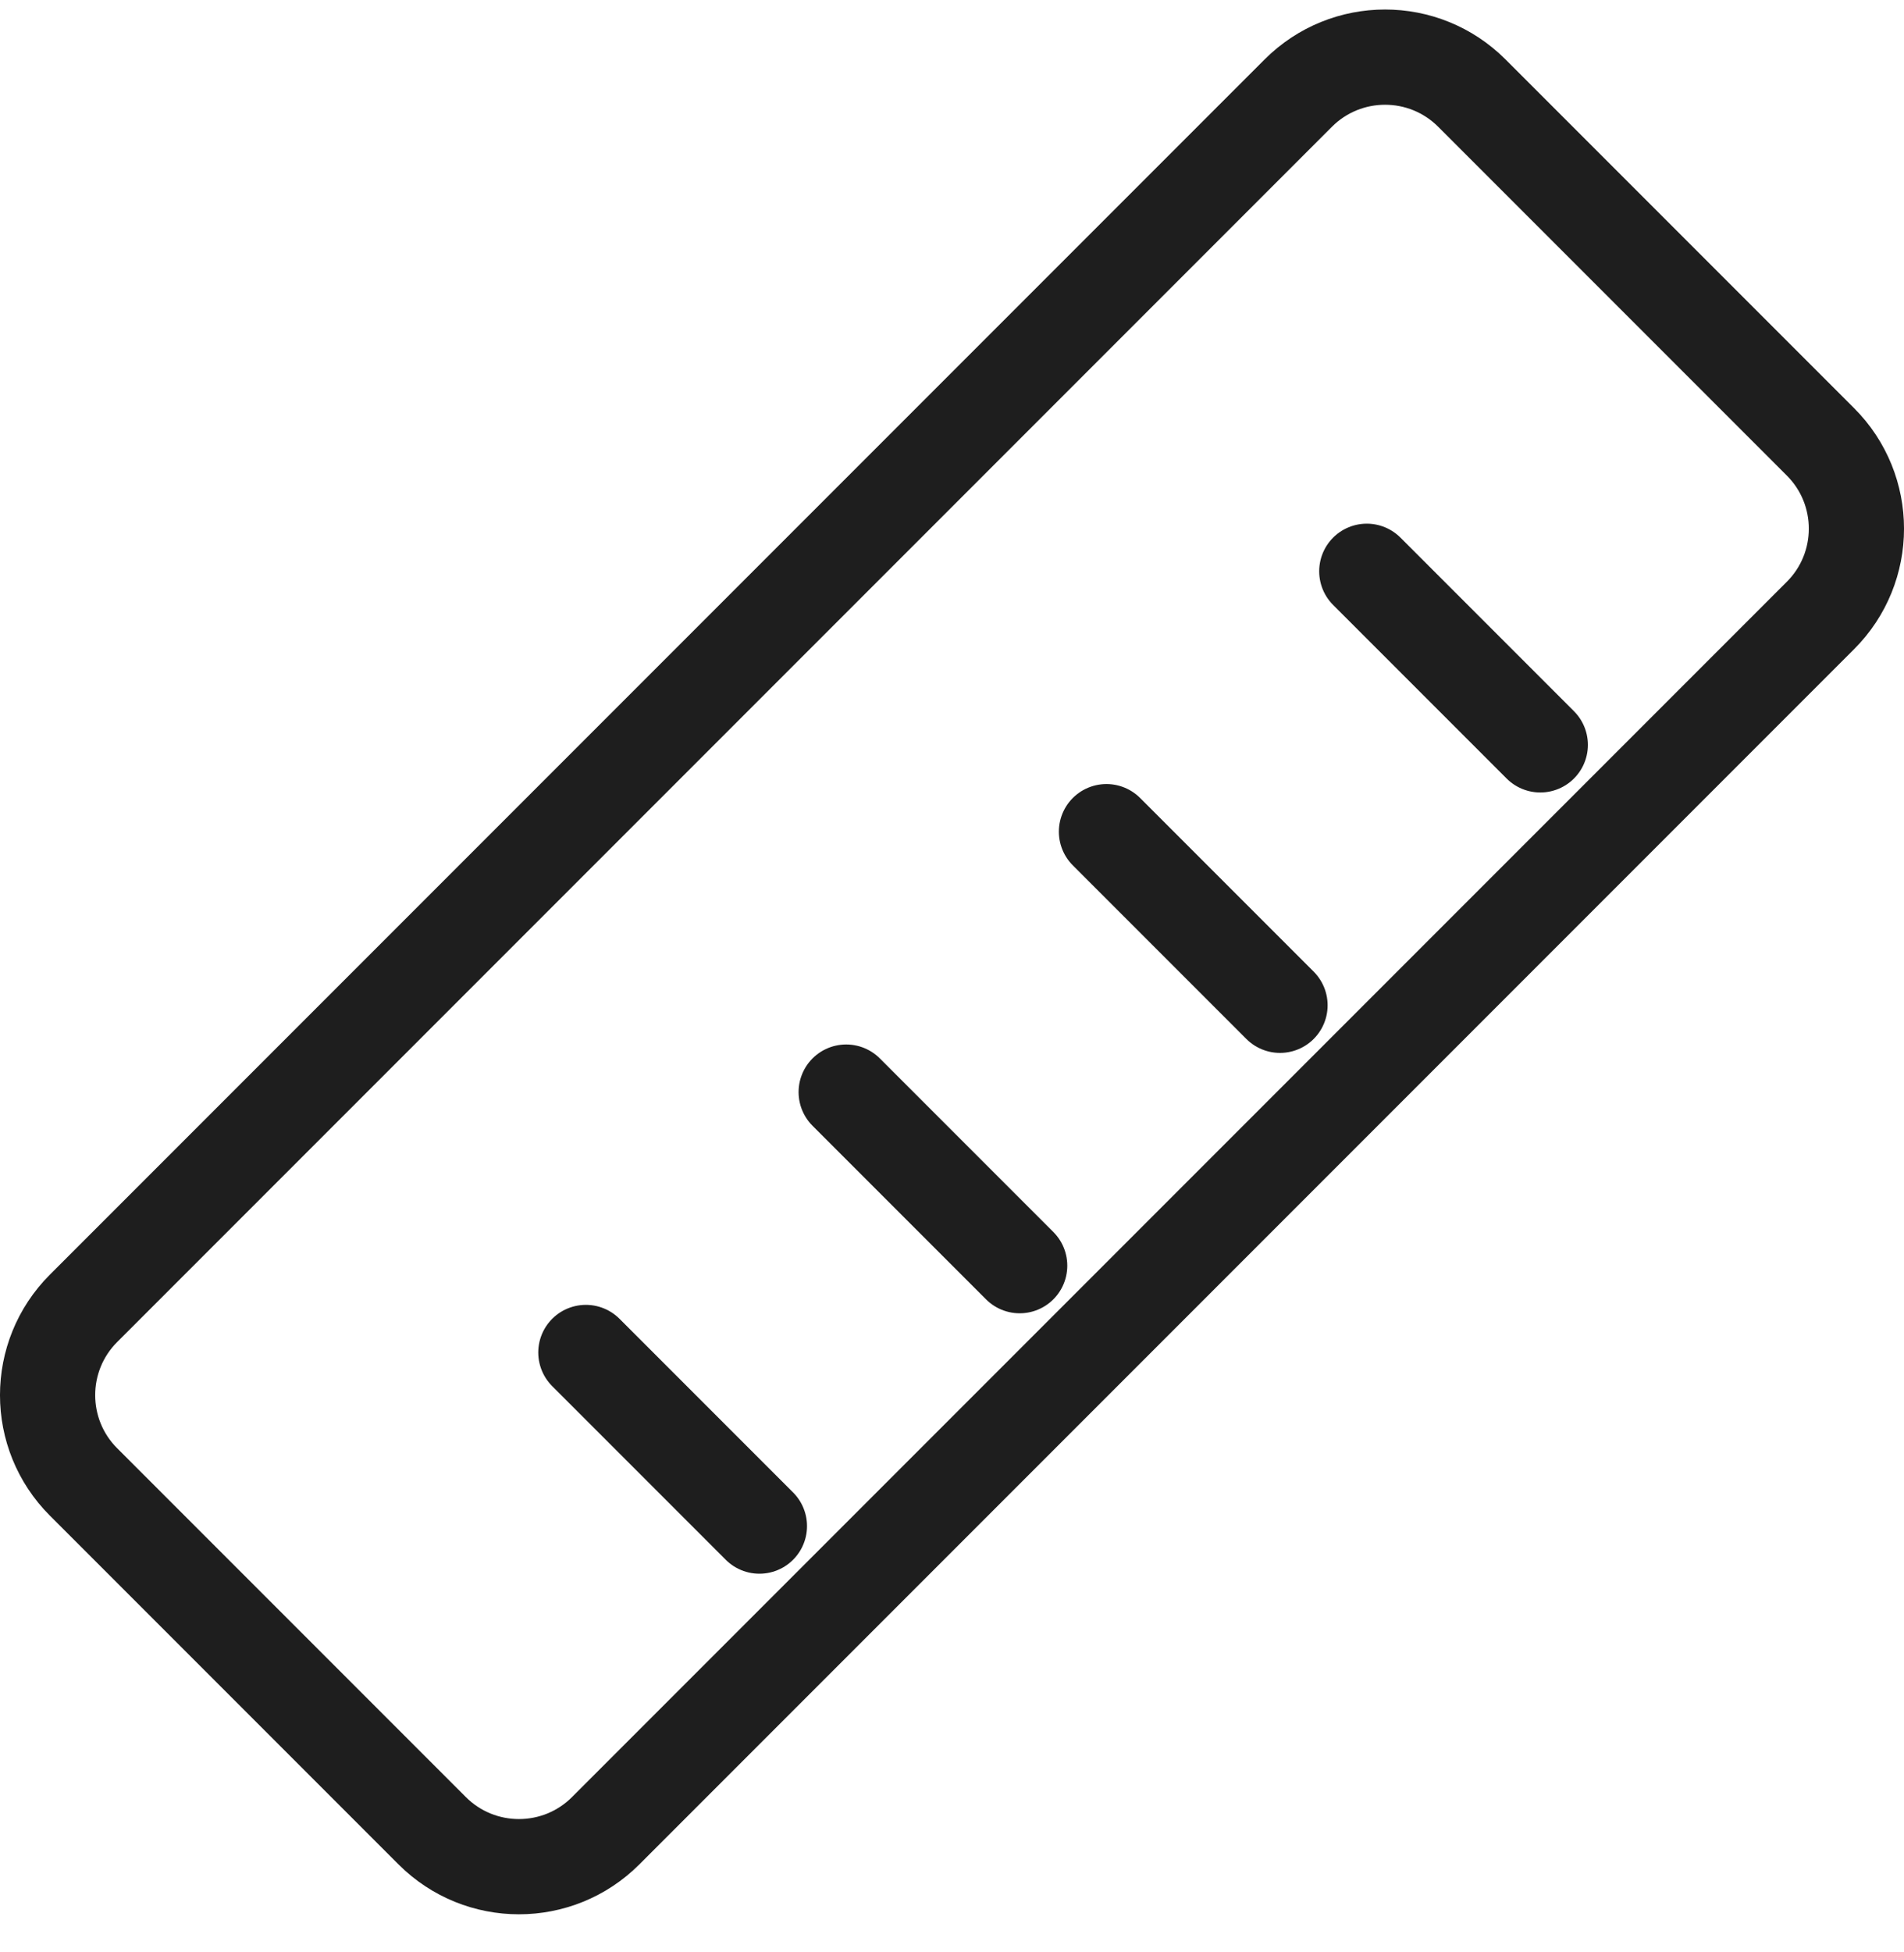 <?xml version="1.0" encoding="UTF-8"?> <svg xmlns="http://www.w3.org/2000/svg" width="40" height="41" viewBox="0 0 40 41" fill="none"><path d="M15.954 32.048L12.308 28.402M21.422 26.579L17.777 22.934M26.891 21.111L23.245 17.465M32.359 15.642L28.714 11.997M12.725 38.445L38.245 12.925C39.252 11.918 39.252 10.286 38.245 9.279L30.921 1.955C29.914 0.948 28.282 0.948 27.275 1.955L1.755 27.475C0.748 28.482 0.748 30.114 1.755 31.121L9.079 38.445C10.086 39.452 11.718 39.452 12.725 38.445Z" stroke="#1E1E1E" stroke-width="2" stroke-linecap="round" stroke-linejoin="round"></path></svg> 
